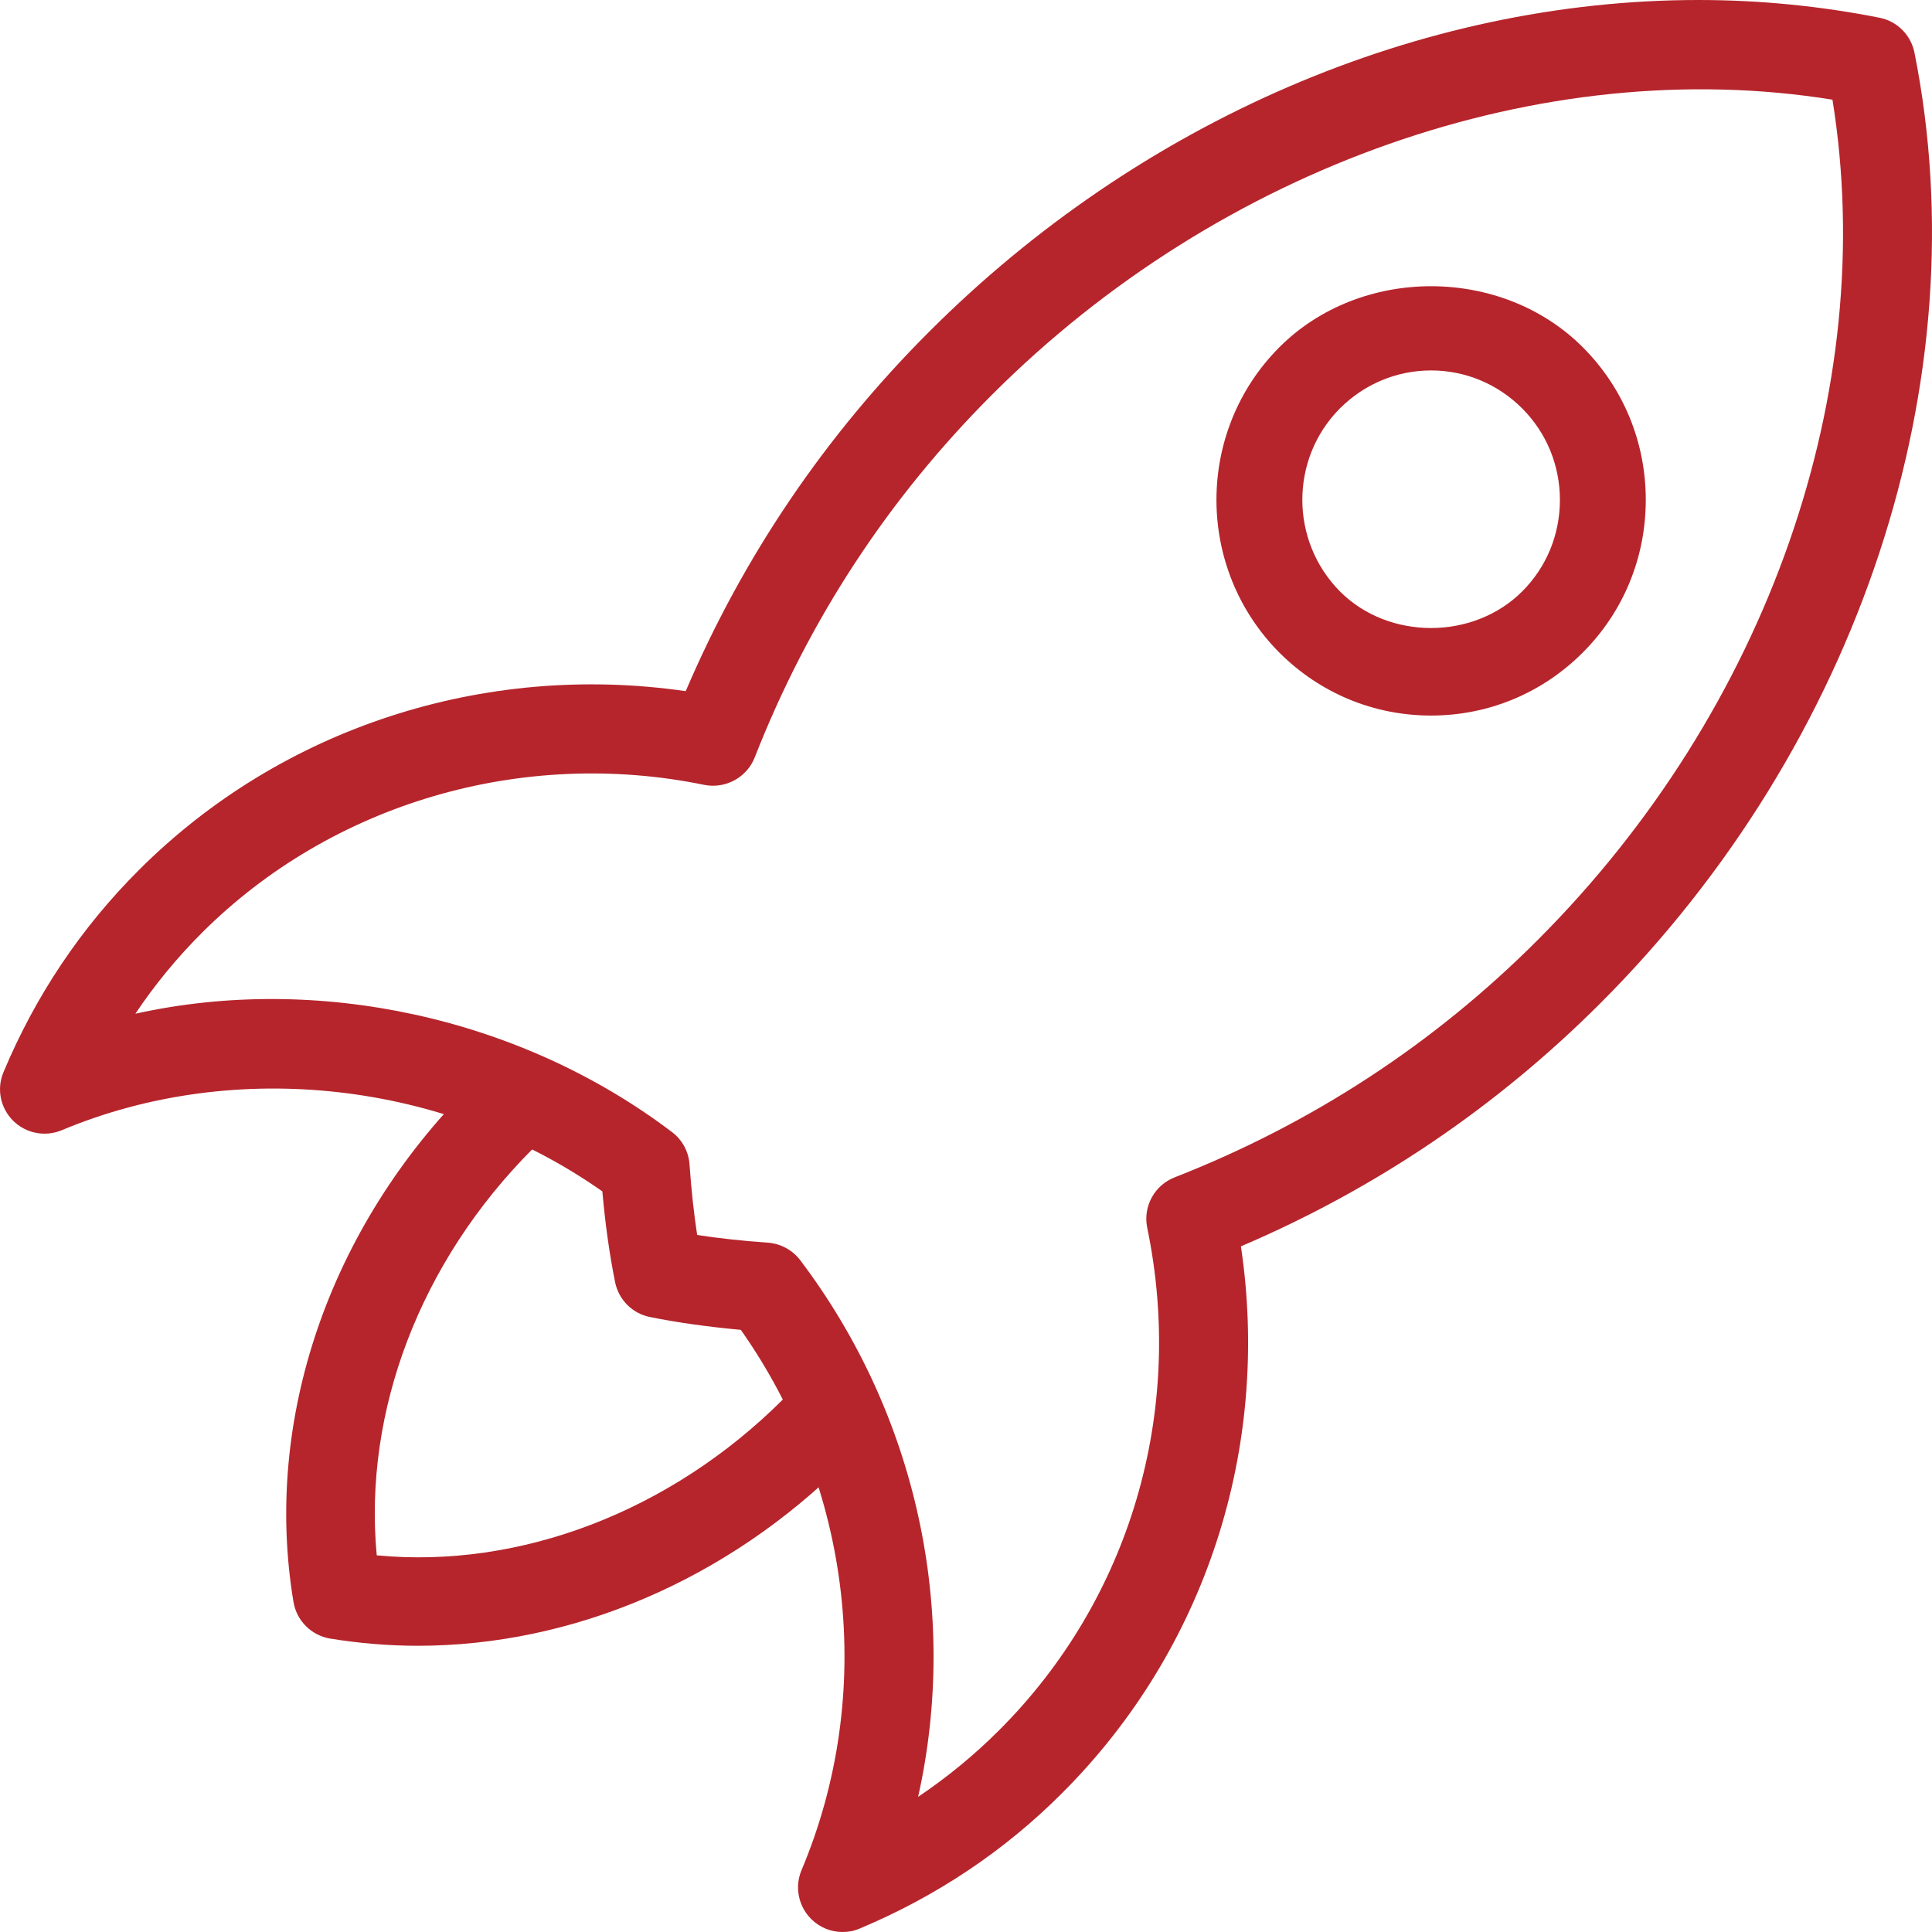 <?xml version="1.0" encoding="UTF-8" standalone="no"?>
<svg width="27px" height="27px" viewBox="0 0 27 27" version="1.1" xmlns="http://www.w3.org/2000/svg" xmlns:xlink="http://www.w3.org/1999/xlink">
    <!-- Generator: Sketch 3.8.3 (29802) - http://www.bohemiancoding.com/sketch -->
    <title>Group 4</title>
    <desc>Created with Sketch.</desc>
    <defs></defs>
    <g id="Welcome" stroke="none" stroke-width="1" fill="none" fill-rule="evenodd">
        <g id="Homepage-1" transform="translate(-300, -1165)" fill="#B6252C">
            <g id="Box1" transform="translate(125, 1150)">
                <g id="Group-4" transform="translate(175, 15)">
                    <path d="M9.743,17.259 C10.052,17.306 10.378,17.342 10.73,17.366 C10.909,17.38 11.074,17.468 11.183,17.611 C12.822,19.778 13.406,22.536 12.831,25.111 C13.239,24.837 13.617,24.526 13.963,24.18 C15.792,22.354 16.566,19.731 16.033,17.16 C15.971,16.862 16.133,16.565 16.415,16.454 C18.331,15.704 20.038,14.59 21.487,13.139 C24.708,9.919 26.265,5.456 25.609,1.393 C21.562,0.741 17.061,2.317 13.865,5.515 C12.413,6.966 11.297,8.671 10.547,10.586 C10.436,10.868 10.136,11.027 9.843,10.969 C7.299,10.446 4.636,11.224 2.821,13.037 C2.474,13.384 2.163,13.761 1.892,14.167 C4.431,13.604 7.269,14.212 9.39,15.82 C9.534,15.928 9.623,16.092 9.636,16.27 C9.661,16.631 9.697,16.958 9.743,17.259 L9.743,17.259 Z M11.775,27 C11.613,27 11.455,26.937 11.336,26.818 C11.157,26.639 11.103,26.369 11.201,26.137 C12.241,23.669 11.914,20.8 10.353,18.585 C9.9,18.543 9.483,18.486 9.084,18.406 C8.838,18.357 8.646,18.165 8.596,17.918 C8.519,17.534 8.459,17.117 8.418,16.65 C6.231,15.11 3.287,14.779 0.863,15.795 C0.631,15.892 0.362,15.84 0.183,15.662 C0.004,15.483 -0.05,15.215 0.05,14.981 C0.496,13.915 1.133,12.965 1.942,12.158 C3.93,10.171 6.764,9.251 9.583,9.659 C10.388,7.774 11.532,6.088 12.985,4.636 C15.929,1.69 19.848,0 23.735,0 C24.594,0 25.447,0.085 26.267,0.248 C26.513,0.296 26.706,0.49 26.755,0.736 C27.669,5.309 25.987,10.399 22.367,14.019 C20.916,15.47 19.228,16.613 17.342,17.418 C17.763,20.236 16.847,23.058 14.844,25.058 C14.042,25.863 13.089,26.501 12.016,26.951 C11.938,26.985 11.857,27 11.775,27 L11.775,27 Z" id="Fill-867"></path>
                    <path d="M20,5.177 C19.519,5.177 19.066,5.367 18.725,5.708 C18.024,6.413 18.026,7.561 18.728,8.267 C19.407,8.947 20.591,8.947 21.273,8.265 C21.613,7.925 21.8,7.471 21.8,6.986 C21.8,6.504 21.613,6.049 21.273,5.708 C20.932,5.367 20.48,5.177 20,5.177 L20,5.177 Z M20,10 C19.199,10 18.447,9.688 17.879,9.12 C16.708,7.943 16.707,6.031 17.877,4.855 C19.013,3.715 20.985,3.715 22.122,4.855 C22.688,5.423 23,6.18 23,6.986 C23,7.792 22.688,8.55 22.122,9.117 C21.554,9.687 20.8,10 20,10 L20,10 Z" id="Fill-868"></path>
                    <path d="M5.839,23 C5.428,23 5.018,22.965 4.611,22.899 C4.35,22.854 4.146,22.65 4.102,22.39 C3.676,19.849 4.598,17.153 6.57,15.181 C6.812,14.94 7.203,14.94 7.445,15.181 C7.687,15.423 7.687,15.814 7.445,16.055 C5.874,17.628 5.076,19.722 5.265,21.736 C7.264,21.928 9.372,21.125 10.944,19.555 C11.186,19.312 11.577,19.312 11.818,19.555 C12.061,19.796 12.061,20.187 11.818,20.429 C10.163,22.082 7.997,23 5.839,23" id="Fill-869"></path>
                </g>
            </g>
        </g>
    </g>
</svg>